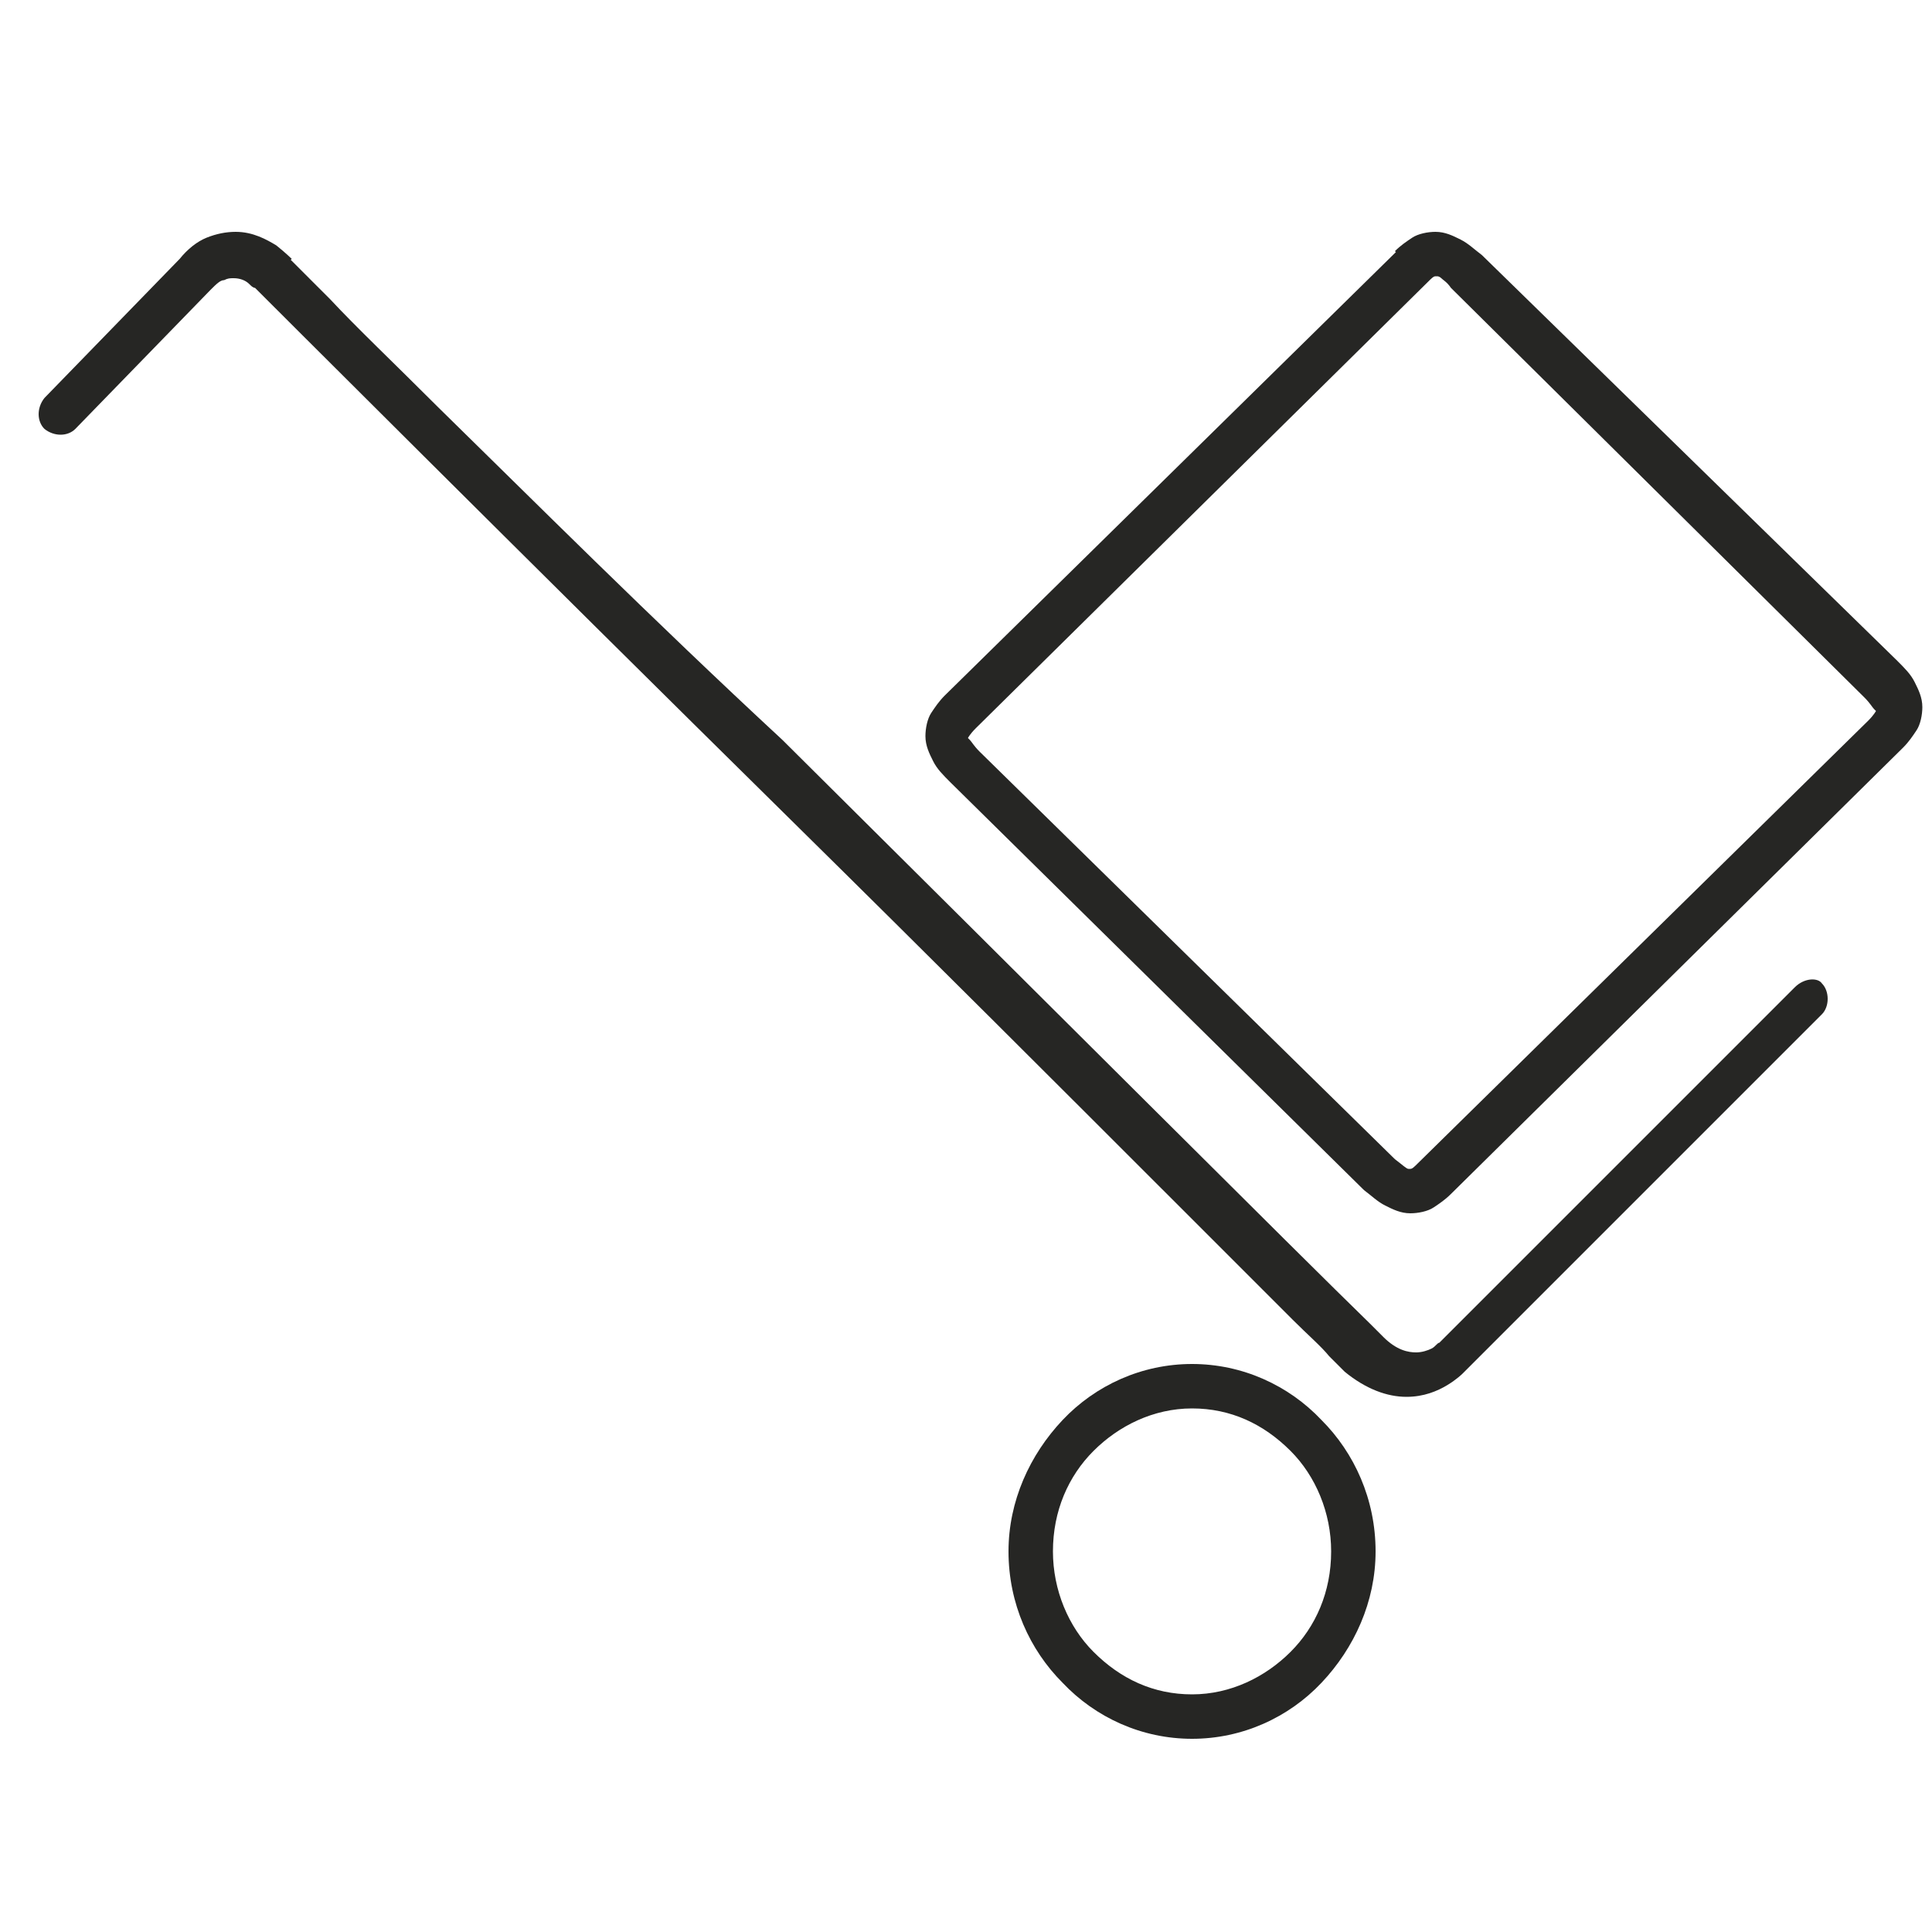<?xml version="1.0" encoding="utf-8"?>
<!-- Generator: Adobe Illustrator 19.2.1, SVG Export Plug-In . SVG Version: 6.00 Build 0)  -->
<svg version="1.1" id="Layer_1" xmlns="http://www.w3.org/2000/svg" xmlns:xlink="http://www.w3.org/1999/xlink" x="0px" y="0px"
	 viewBox="0 0 100 100" enable-background="new 0 0 100 100" xml:space="preserve">
<g>
	<g>
		<path fill="#262624" d="M92.9,51.1L74.3,69.7l0,0l0.5,0.4l-0.4-0.5l0,0l0.5,0.4l-0.4-0.5l0,0c-0.1,0-0.2,0.2-0.4,0.3
			c-0.2,0.1-0.5,0.2-0.8,0.2c-0.4,0-1-0.1-1.7-0.8l-0.7,0.9l0.8-0.8c0,0-0.3-0.3-0.8-0.8c-3.5-3.4-17.4-17.3-30.4-30.2
			C33.7,32,27.4,25.7,22.7,21.1c-2.3-2.3-4.3-4.2-5.6-5.6c-1.3-1.3-2.1-2.1-2.1-2.1l-0.8,0.8l0.9-0.8c0,0-0.3-0.3-0.8-0.7
			c-0.5-0.3-1.2-0.7-2.1-0.7c-0.5,0-1,0.1-1.5,0.3s-1,0.6-1.4,1.1l0.8,0.8l-0.8-0.8l-7,7.2c-0.4,0.5-0.4,1.2,0,1.6
			c0.5,0.4,1.2,0.4,1.6,0l7-7.2l0,0c0.3-0.3,0.5-0.5,0.7-0.5c0.2-0.1,0.3-0.1,0.5-0.1c0.3,0,0.6,0.1,0.8,0.3
			c0.1,0.1,0.2,0.2,0.3,0.2l0.1,0.1l0,0l0,0l0,0c0,0,13.8,13.8,27.8,27.6c7,6.9,14,13.9,19.3,19.2c2.7,2.7,4.9,4.9,6.5,6.5
			c0.8,0.8,1.5,1.4,1.9,1.9c0.5,0.5,0.7,0.7,0.8,0.8l0,0l0,0c1.1,0.9,2.2,1.3,3.2,1.3c0.9,0,1.6-0.3,2.1-0.6
			c0.5-0.3,0.8-0.6,0.8-0.6l-0.8-0.8l0.8,0.8l18.6-18.6c0.4-0.4,0.4-1.2,0-1.6C94.1,50.6,93.4,50.6,92.9,51.1L92.9,51.1z"/>
		<path fill="#262624" d="M73.1,13.8L72.3,13L48.9,36l0,0c-0.3,0.3-0.5,0.6-0.7,0.9c-0.2,0.3-0.3,0.8-0.3,1.2c0,0.5,0.2,0.9,0.4,1.3
			c0.2,0.4,0.5,0.7,0.9,1.1l0,0l21.4,21.1l0,0c0.4,0.3,0.7,0.6,1.1,0.8s0.8,0.4,1.3,0.4c0.4,0,0.9-0.1,1.2-0.3
			c0.3-0.2,0.6-0.4,0.9-0.7l0,0l23.4-23.1c0.3-0.3,0.5-0.6,0.7-0.9c0.2-0.3,0.3-0.8,0.3-1.2c0-0.5-0.2-0.9-0.4-1.3
			c-0.2-0.4-0.5-0.7-0.9-1.1l-21.5-21l0,0c-0.4-0.3-0.7-0.6-1.1-0.8S74.8,12,74.3,12c-0.4,0-0.9,0.1-1.2,0.3
			c-0.3,0.2-0.6,0.4-0.9,0.7L73.1,13.8l0.8,0.8c0.2-0.2,0.3-0.3,0.4-0.3h0.1l0,0l0,0l0,0l0,0l0,0l0,0l0,0l0,0l0,0l0,0
			c0,0,0.1,0,0.2,0.1s0.3,0.2,0.5,0.5l0,0l21.4,21.2c0.3,0.3,0.4,0.5,0.5,0.6l0.1,0.1l0,0l0,0l0,0l0,0l0,0l0,0h0.1h-0.1l0,0h0.1
			h-0.1l0,0l0,0l0,0l0,0l0,0c0,0-0.1,0.2-0.4,0.5L73.4,60.2l0,0c-0.2,0.2-0.3,0.3-0.4,0.3h-0.1l0,0l0,0l0,0l0,0l0,0l0,0l0,0
			c-0.1,0-0.3-0.2-0.7-0.5l0,0L50.7,38.9l0,0c-0.3-0.3-0.4-0.5-0.5-0.6l-0.1-0.1l0,0l0,0l0,0l0,0l0,0l0,0H50h0.1l0,0H50h0.1l0,0l0,0
			l0,0l0,0l0,0c0,0,0.1-0.2,0.4-0.5l0,0l23.4-23.1L73.1,13.8z"/>
		<path fill="#262624" d="M61.7,88.9V90c2.6,0,5-1.1,6.7-2.9c1.7-1.8,2.8-4.2,2.8-6.8c0-2.7-1.1-5.1-2.8-6.8
			c-1.7-1.8-4.1-2.9-6.7-2.9c-2.6,0-5,1.1-6.7,2.9s-2.8,4.2-2.8,6.8c0,2.7,1.1,5.1,2.8,6.8c1.7,1.8,4.1,2.9,6.7,2.9V88.9v-1.2
			c-2,0-3.7-0.8-5.1-2.2c-1.3-1.3-2.1-3.2-2.1-5.2c0-2.1,0.8-3.9,2.1-5.2c1.3-1.3,3.1-2.2,5.1-2.2s3.7,0.8,5.1,2.2
			c1.3,1.3,2.1,3.2,2.1,5.2c0,2.1-0.8,3.9-2.1,5.2c-1.3,1.3-3.1,2.2-5.1,2.2C61.7,87.7,61.7,88.9,61.7,88.9z"/>
	</g>
</g>
</svg>
